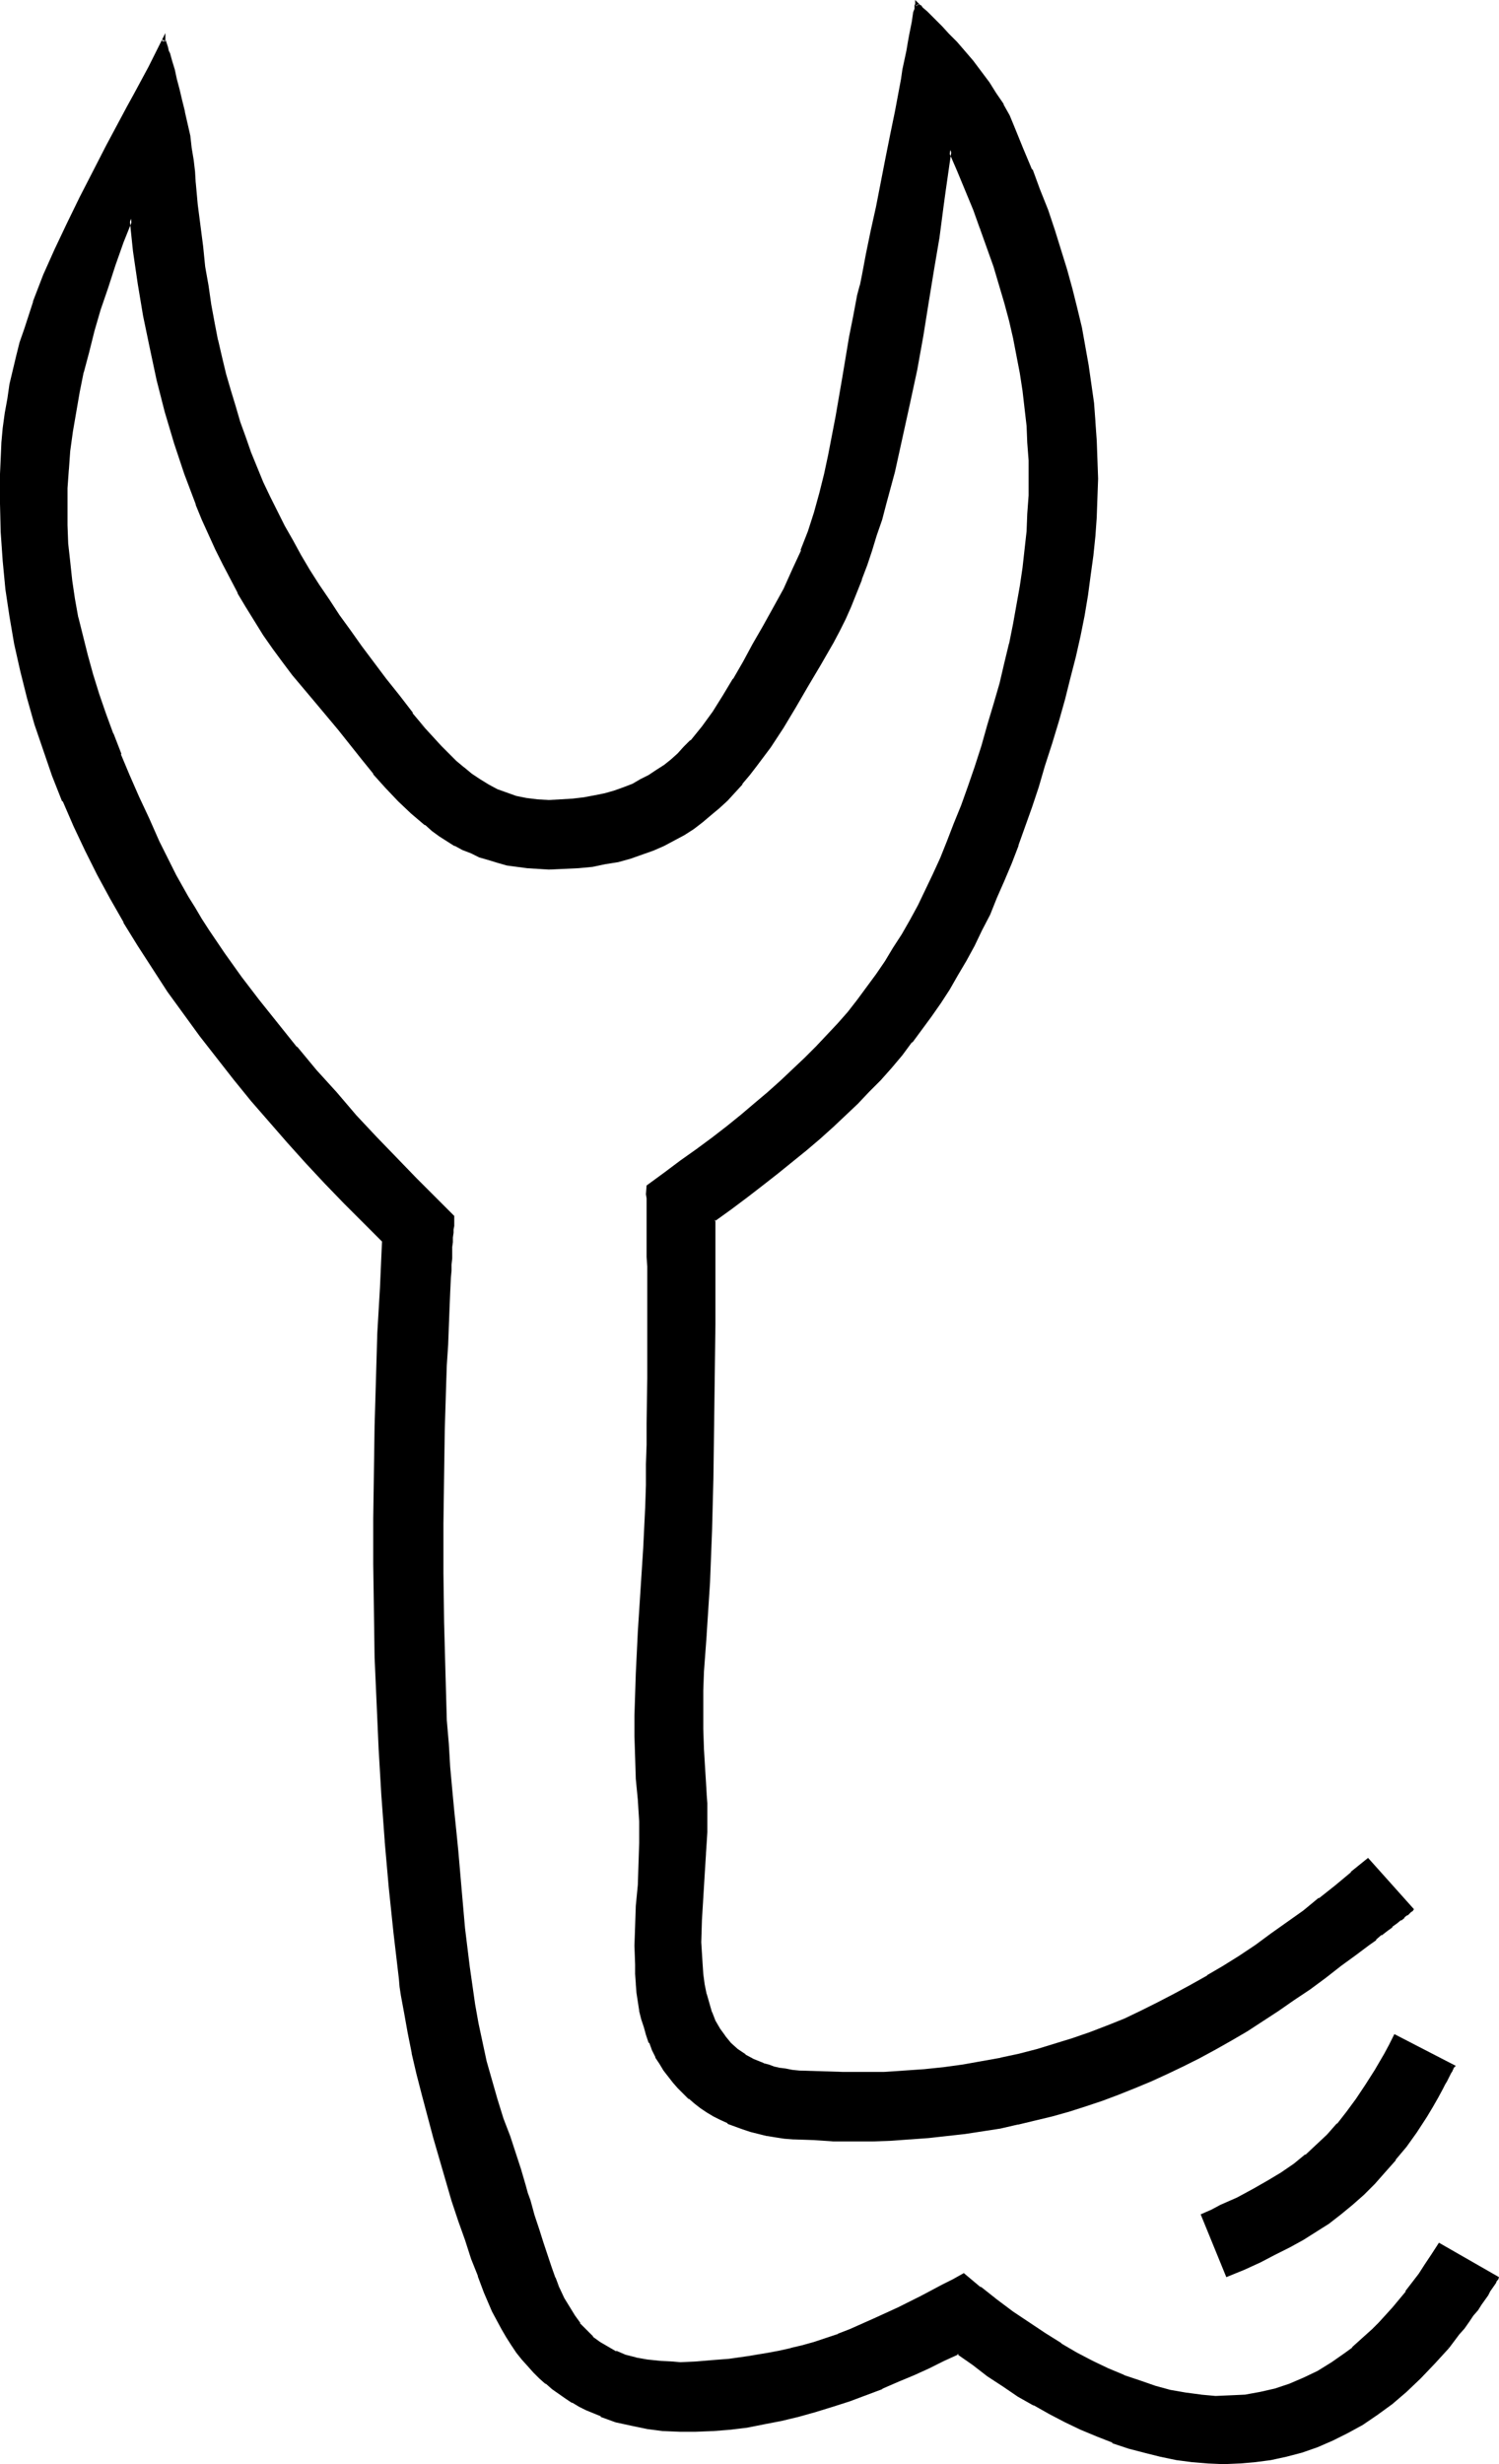 <?xml version="1.0" encoding="UTF-8" standalone="no"?>
<svg
   version="1.0"
   width="94.94mm"
   height="156.053mm"
   id="svg7"
   sodipodi:docname="Easter Island 129.wmf"
   xmlns:inkscape="http://www.inkscape.org/namespaces/inkscape"
   xmlns:sodipodi="http://sodipodi.sourceforge.net/DTD/sodipodi-0.dtd"
   xmlns="http://www.w3.org/2000/svg"
   xmlns:svg="http://www.w3.org/2000/svg">
  <sodipodi:namedview
     id="namedview7"
     pagecolor="#ffffff"
     bordercolor="#000000"
     borderopacity="0.25"
     inkscape:showpageshadow="2"
     inkscape:pageopacity="0.0"
     inkscape:pagecheckerboard="0"
     inkscape:deskcolor="#d1d1d1"
     inkscape:document-units="mm" />
  <defs
     id="defs1">
    <pattern
       id="WMFhbasepattern"
       patternUnits="userSpaceOnUse"
       width="6"
       height="6"
       x="0"
       y="0" />
  </defs>
  <path
     style="fill:#000000;fill-opacity:1;fill-rule:evenodd;stroke:none"
     d="m 341.217,506.427 -2.423,3.717 -2.585,3.393 -2.423,3.232 -2.423,2.909 -2.585,2.747 -2.585,2.585 -2.747,2.424 -2.747,2.262 -2.747,2.101 -3.07,2.101 -3.07,1.939 -3.231,1.778 -3.554,1.778 -3.393,1.778 -3.877,1.778 -3.877,1.616 -5.978,-14.382 2.262,-0.97 2.1,-0.97 4.039,-1.939 3.877,-1.939 3.393,-2.101 3.231,-1.939 3.07,-2.101 2.908,-2.262 2.585,-2.262 2.585,-2.424 2.423,-2.747 2.262,-2.909 2.262,-3.07 2.262,-3.393 2.262,-3.555 2.262,-3.878 1.131,-2.101 1.131,-2.262 13.894,7.272 h -0.162 v 0.162 l -0.162,0.323 -0.162,0.485 -0.323,0.485 -0.323,0.485 -0.323,0.808 -0.323,0.646 -0.485,0.808 -0.646,0.97 -0.969,2.101 -1.292,2.101 z m 5.332,55.264 -3.393,3.878 -3.231,3.393 -3.554,3.232 -3.393,2.909 -3.393,2.585 -3.554,2.262 -3.554,2.101 -3.554,1.778 -3.716,1.454 -3.716,1.293 -3.554,1.131 -3.716,0.646 -3.716,0.646 -3.877,0.323 h -3.716 -3.716 l -3.877,-0.323 -3.716,-0.646 -3.877,-0.646 -3.716,-0.97 -3.716,-1.131 -3.877,-1.293 -3.716,-1.454 -3.877,-1.616 -3.716,-1.778 -3.716,-1.939 -3.716,-2.101 -3.716,-2.101 -3.716,-2.424 -3.716,-2.585 -3.554,-2.585 -3.554,-2.585 -3.554,1.616 -3.554,1.778 -3.716,1.616 -3.716,1.616 -3.716,1.616 -4.039,1.454 -3.877,1.454 -4.039,1.454 -4.039,1.131 -4.039,1.131 -4.201,0.97 -4.039,0.97 -4.201,0.646 -4.039,0.646 -4.039,0.323 -4.039,0.162 h -3.877 l -3.877,-0.323 -3.877,-0.485 -3.716,-0.646 -3.716,-0.97 -3.554,-1.293 -3.554,-1.454 -1.616,-0.808 -1.616,-0.97 -1.616,-0.97 -1.616,-1.131 -1.454,-1.131 -1.616,-1.293 -1.454,-1.293 -1.454,-1.454 -1.292,-1.454 -1.454,-1.616 -1.292,-1.616 -1.131,-1.778 -1.292,-1.778 -1.131,-1.939 -1.131,-2.101 -0.969,-2.101 -1.131,-2.262 -0.969,-2.262 -1.454,-3.878 -1.454,-4.201 -1.616,-4.363 -1.616,-4.686 -1.454,-4.848 -1.616,-5.009 -2.908,-10.019 -2.747,-10.342 -1.131,-5.009 -1.131,-4.848 -0.969,-4.848 -0.969,-4.525 -0.646,-4.363 -0.323,-2.101 -0.323,-2.101 -1.292,-10.827 -1.131,-10.988 -0.969,-10.988 -0.646,-10.988 -0.808,-10.988 -0.485,-10.988 -0.323,-10.988 -0.162,-11.15 -0.162,-11.15 v -10.988 -11.15 l 0.323,-10.988 0.162,-10.988 0.485,-11.15 0.485,-10.988 0.646,-10.988 -9.371,-9.372 -4.524,-4.848 -4.524,-4.848 -4.362,-4.848 -4.524,-5.009 -4.201,-5.009 -4.201,-5.009 -4.039,-5.171 -4.039,-5.332 -3.877,-5.171 -3.877,-5.494 -3.554,-5.332 -3.554,-5.494 -3.393,-5.656 -3.231,-5.656 -3.07,-5.656 -2.908,-5.817 -2.747,-5.979 -2.585,-5.817 -2.423,-6.14 -2.262,-6.14 -1.939,-6.14 -1.939,-6.302 -1.616,-6.302 -1.292,-6.464 -1.131,-6.625 -0.969,-6.625 -0.646,-6.625 -0.485,-6.948 -0.323,-6.787 0.162,-7.11 v -3.555 l 0.323,-3.717 0.323,-3.717 0.323,-3.393 0.646,-3.555 0.646,-3.393 0.646,-3.393 0.808,-3.393 0.969,-3.232 0.969,-3.393 2.1,-6.302 2.423,-6.464 2.747,-6.14 2.908,-6.14 3.07,-6.14 3.07,-6.14 3.231,-6.302 3.393,-6.14 1.777,-3.232 1.616,-3.07 3.393,-6.464 3.393,-6.625 v 0.162 l 0.162,0.323 0.162,0.485 0.162,0.485 0.162,0.485 0.162,0.646 0.162,0.808 0.646,1.778 0.485,1.939 0.646,2.424 0.646,2.424 0.646,2.585 0.646,2.747 1.131,5.817 0.485,2.747 0.323,2.909 0.485,2.747 0.162,2.747 0.485,5.171 0.485,5.171 0.646,4.848 0.646,4.848 0.646,4.686 0.808,4.363 0.808,4.363 0.808,4.201 0.969,4.201 0.969,3.878 0.969,4.04 1.131,3.717 1.292,3.717 1.131,3.717 1.454,3.717 1.454,3.555 1.454,3.555 1.616,3.393 1.777,3.555 1.777,3.555 1.939,3.393 1.939,3.555 2.1,3.555 2.262,3.555 2.423,3.555 2.423,3.717 2.585,3.717 2.747,3.717 2.908,3.878 2.908,3.878 3.07,4.04 3.393,4.201 3.393,4.04 3.393,3.878 1.777,1.939 1.777,1.778 1.939,1.616 1.939,1.454 1.939,1.454 2.1,1.131 2.1,1.131 2.262,0.97 2.262,0.646 2.585,0.485 2.585,0.485 h 2.747 2.908 l 2.908,-0.162 2.747,-0.323 2.423,-0.485 2.423,-0.646 2.423,-0.646 2.262,-0.808 2.1,-0.808 1.939,-0.97 2.1,-1.131 1.777,-1.131 1.777,-1.293 1.616,-1.454 1.616,-1.293 1.616,-1.616 1.454,-1.616 2.908,-3.393 2.585,-3.555 2.585,-3.717 2.423,-4.04 2.262,-4.201 2.423,-4.201 2.262,-4.201 2.423,-4.363 2.585,-4.686 2.262,-4.686 1.939,-4.525 1.616,-4.525 1.454,-4.686 1.292,-4.525 1.292,-4.525 0.969,-4.525 1.777,-9.372 1.454,-9.372 0.808,-4.686 0.969,-5.009 0.808,-4.848 1.131,-5.009 0.485,-2.424 0.485,-2.424 0.646,-2.585 0.485,-2.585 1.131,-5.494 1.131,-5.656 2.262,-11.635 1.131,-5.656 1.131,-5.656 0.485,-2.585 0.485,-2.585 0.485,-2.424 0.485,-2.424 0.485,-2.262 0.323,-2.101 0.323,-1.939 0.485,-1.939 0.323,-1.616 0.162,-1.454 0.323,-1.293 0.162,-0.97 0.162,-0.97 0.162,-0.646 0.162,-0.323 V 0.97 l 0.162,0.162 0.162,0.162 0.323,0.323 0.485,0.323 0.485,0.485 0.485,0.646 0.646,0.485 1.292,1.293 1.616,1.616 1.777,1.939 1.777,1.939 1.939,2.262 1.939,2.262 1.939,2.424 1.777,2.585 1.777,2.585 1.777,2.747 1.292,2.747 1.292,2.585 2.1,5.171 2.1,5.009 1.939,4.848 1.777,4.848 1.616,4.848 1.616,4.686 1.454,4.686 1.292,4.686 1.131,4.525 0.969,4.525 0.969,4.525 0.808,4.525 0.646,4.525 0.485,4.525 0.485,4.525 0.323,4.525 0.162,4.525 v 4.525 l -0.162,4.525 -0.162,4.525 -0.323,4.686 -0.485,4.686 -0.485,4.686 -0.808,4.686 -0.808,4.848 -0.969,5.009 -1.131,4.848 -1.131,5.171 -1.454,5.171 -1.454,5.171 -1.454,5.332 -1.777,5.333 -1.616,5.009 -1.616,4.848 -1.454,4.686 -1.616,4.363 -1.777,4.363 -1.616,4.201 -1.777,4.04 -1.777,3.878 -1.777,3.878 -1.777,3.717 -1.939,3.555 -2.1,3.393 -1.939,3.393 -2.1,3.393 -2.262,3.232 -2.262,3.07 -2.262,3.07 -2.423,3.07 -2.585,2.909 -2.585,2.909 -2.585,2.909 -2.908,2.747 -2.908,2.747 -2.908,2.909 -3.07,2.747 -3.393,2.747 -3.231,2.747 -3.554,2.747 -3.554,2.747 -3.716,2.909 -3.877,2.909 -4.039,2.747 v 12.604 12.443 l -0.162,24.723 -0.323,12.281 -0.323,12.443 -0.485,12.443 -0.646,12.443 -0.485,4.525 -0.162,4.363 -0.162,4.525 -0.162,4.525 0.162,4.686 0.162,4.848 0.162,5.333 0.162,2.585 0.323,2.909 0.162,2.101 v 2.262 2.262 2.424 l -0.162,2.585 -0.162,2.424 -0.485,5.333 -0.323,5.333 -0.323,5.332 v 5.333 2.585 l 0.162,2.585 0.323,2.424 0.162,2.424 0.485,2.424 0.646,2.262 0.808,2.101 0.808,2.101 1.131,1.939 1.131,1.778 1.454,1.778 1.616,1.454 1.939,1.293 2.1,1.131 2.262,0.97 1.292,0.485 1.454,0.323 1.292,0.323 1.454,0.323 1.454,0.162 1.616,0.162 5.332,0.323 5.17,0.162 h 5.008 5.008 l 4.847,-0.323 4.847,-0.323 4.685,-0.646 4.524,-0.485 4.685,-0.808 4.362,-0.97 4.524,-0.97 4.362,-1.131 4.201,-1.131 4.201,-1.454 4.201,-1.454 4.201,-1.616 4.039,-1.616 4.039,-1.939 4.039,-1.939 3.877,-1.939 3.877,-2.262 4.039,-2.262 3.877,-2.262 3.877,-2.424 3.716,-2.585 3.877,-2.747 3.716,-2.747 3.877,-2.747 3.877,-3.07 3.716,-3.07 3.877,-3.07 3.877,-3.232 10.501,11.796 -0.162,0.162 -0.162,0.162 -0.485,0.323 -0.485,0.485 -0.646,0.646 -0.969,0.485 -0.969,0.808 -0.969,0.808 -1.292,0.97 -1.292,1.131 -1.454,0.97 -1.454,1.293 -3.231,2.424 -3.554,2.585 -3.716,2.909 -3.877,2.747 -3.716,2.585 -3.716,2.585 -3.877,2.424 -3.716,2.262 -3.716,2.262 -3.716,2.262 -3.877,2.101 -3.877,1.778 -3.716,1.939 -3.877,1.778 -3.877,1.616 -3.877,1.454 -4.039,1.454 -3.877,1.454 -4.039,1.131 -4.039,1.131 -4.039,1.131 -4.039,0.97 -4.201,0.808 -4.201,0.808 -4.362,0.646 -4.201,0.485 -4.362,0.485 -4.524,0.323 -4.362,0.162 -4.524,0.162 h -4.685 -4.685 l -4.685,-0.162 -4.847,-0.162 -2.262,-0.323 -2.1,-0.323 -1.939,-0.323 -1.939,-0.485 -1.939,-0.485 -1.939,-0.646 -1.777,-0.485 -1.777,-0.808 -1.616,-0.808 -1.777,-0.808 -1.454,-0.97 -1.454,-0.97 -1.454,-1.131 -1.454,-1.131 -1.292,-1.131 -1.292,-1.293 -1.131,-1.454 -1.131,-1.293 -1.131,-1.454 -0.969,-1.616 -0.808,-1.616 -0.808,-1.616 -0.808,-1.778 -0.646,-1.778 -0.646,-1.939 -0.485,-1.939 -0.485,-1.939 -0.485,-2.101 -0.162,-2.101 -0.162,-2.262 -0.162,-2.262 v -2.262 l -0.162,-4.525 0.162,-4.686 0.162,-4.848 0.323,-5.009 0.323,-5.009 0.162,-5.009 v -5.171 l -0.485,-5.171 -0.323,-5.009 -0.323,-5.171 -0.162,-5.009 v -5.009 l 0.323,-10.019 0.485,-10.019 1.292,-20.037 0.646,-10.019 v -5.009 l 0.162,-5.009 v -2.262 -2.424 l 0.162,-5.171 v -5.333 -5.494 -16.482 -5.171 -5.009 -2.262 -4.363 l -0.162,-1.939 v -3.717 -1.454 -2.585 -0.97 -1.939 l 4.039,-2.909 4.039,-2.747 3.716,-2.909 3.716,-2.747 3.554,-2.747 3.393,-2.747 3.393,-2.747 3.07,-2.585 3.07,-2.747 2.908,-2.747 2.908,-2.747 2.747,-2.747 2.585,-2.747 2.585,-2.747 2.423,-2.909 2.262,-2.909 2.262,-3.07 2.262,-2.909 2.1,-3.232 2.1,-3.232 1.939,-3.232 1.939,-3.393 1.939,-3.555 1.777,-3.717 1.777,-3.717 1.777,-3.878 1.616,-4.04 1.777,-4.201 1.616,-4.525 1.616,-4.525 1.616,-4.686 1.616,-4.848 1.616,-5.171 1.454,-5.009 1.292,-4.848 1.131,-4.848 1.131,-4.686 0.969,-4.686 0.969,-4.525 0.808,-4.525 0.485,-4.525 0.646,-4.363 0.323,-4.363 0.323,-4.201 0.162,-4.363 v -4.201 -4.201 l -0.162,-4.201 -0.323,-4.04 -0.323,-4.201 -0.646,-4.201 -0.485,-4.201 -0.808,-4.201 -0.808,-4.201 -1.131,-4.363 -1.131,-4.201 -1.292,-4.363 -1.292,-4.363 -1.454,-4.525 -1.616,-4.525 -1.777,-4.525 -1.777,-4.686 -2.1,-4.686 -1.939,-4.848 -0.485,3.232 -0.485,3.232 -0.485,3.555 -0.485,3.555 -0.485,3.555 -0.646,3.717 -1.131,7.756 -1.292,7.918 -1.454,8.08 -1.454,8.08 -1.616,8.241 -1.777,8.08 -1.939,7.918 -1.939,7.756 -1.131,3.717 -1.131,3.717 -1.131,3.717 -1.131,3.393 -1.292,3.555 -1.292,3.232 -1.292,3.232 -1.454,2.909 -1.454,2.909 -1.454,2.747 -2.908,5.332 -3.07,5.009 -2.908,5.171 -3.07,4.848 -3.07,4.686 -3.231,4.525 -1.616,2.101 -1.616,2.101 -1.939,1.939 -1.777,1.939 -1.777,1.778 -2.1,1.778 -1.939,1.616 -2.262,1.616 -2.1,1.454 -2.423,1.293 -2.423,1.293 -2.585,1.131 -2.585,0.97 -2.747,0.808 -2.908,0.808 -3.07,0.646 -3.231,0.485 -3.231,0.323 -3.554,0.323 h -3.554 -2.585 l -2.585,-0.162 -2.423,-0.323 -2.262,-0.485 -2.262,-0.485 -2.262,-0.646 -2.1,-0.646 -1.939,-0.97 -2.1,-0.97 -1.777,-0.97 -1.939,-0.97 -1.777,-1.293 -1.777,-1.131 -1.616,-1.293 -3.231,-2.909 -3.07,-2.909 -3.07,-3.232 -2.908,-3.232 -2.747,-3.393 -5.816,-7.11 -5.655,-6.948 -2.585,-3.07 -2.585,-3.07 -2.423,-3.232 -2.262,-3.232 -2.262,-3.232 -2.1,-3.232 -2.1,-3.393 -1.939,-3.393 -1.777,-3.393 -1.777,-3.393 -1.777,-3.555 -1.616,-3.555 -1.454,-3.555 -1.616,-3.555 -2.747,-7.272 -2.423,-7.433 -2.1,-7.595 -1.939,-7.595 -1.777,-7.595 -1.454,-7.595 -1.292,-7.756 -1.131,-7.756 -0.969,-7.756 -2.1,5.656 -1.939,5.494 -1.939,5.333 -1.616,5.171 -1.454,5.171 -1.454,5.009 -1.131,4.848 -1.131,4.848 -0.808,4.686 -0.808,4.686 -0.485,4.525 -0.485,4.525 -0.162,4.525 -0.162,4.363 0.162,4.525 0.162,4.363 0.323,4.525 0.485,4.363 0.808,4.525 0.808,4.363 0.969,4.525 1.131,4.525 1.292,4.525 1.454,4.686 1.616,4.848 1.777,4.686 1.939,5.009 2.1,5.009 2.262,5.171 2.423,5.171 2.423,5.494 2.747,5.494 1.292,2.585 1.454,2.585 1.454,2.585 1.616,2.747 1.616,2.585 1.777,2.747 3.716,5.656 4.039,5.494 4.201,5.656 4.524,5.494 4.524,5.656 4.685,5.656 4.847,5.332 4.685,5.494 5.008,5.171 4.685,5.009 4.685,4.848 4.685,4.525 2.1,2.262 2.262,2.101 v 0.323 l -0.162,0.323 v 0.323 0.646 0.646 0.808 l -0.162,0.808 v 1.131 0.97 l -0.162,1.293 v 1.293 l -0.162,1.293 -0.162,1.616 v 1.454 1.778 l -0.323,3.555 -0.162,3.878 -0.162,4.201 -0.162,4.363 -0.162,4.848 -0.162,4.848 -0.162,5.171 -0.162,5.333 -0.162,5.494 -0.162,5.494 v 5.817 5.817 l -0.162,11.796 0.162,11.796 0.323,11.958 0.485,11.473 0.323,5.656 0.485,5.494 0.485,5.333 0.485,5.171 0.485,4.848 0.323,4.686 0.808,9.372 0.969,9.211 0.969,9.211 0.646,4.525 0.808,4.686 0.808,4.363 0.808,4.686 1.131,4.525 1.131,4.525 1.292,4.525 1.616,4.525 1.454,4.201 1.292,4.201 1.292,3.878 1.131,3.878 0.646,1.778 0.485,1.778 1.131,3.393 0.969,3.393 0.969,3.232 0.969,2.909 1.131,2.909 0.969,2.747 0.969,2.424 1.131,2.424 1.292,2.101 1.131,2.101 1.454,1.939 1.454,1.616 1.616,1.616 1.777,1.293 1.939,1.131 1.939,1.131 2.423,0.808 2.423,0.808 2.747,0.485 2.908,0.323 3.231,0.162 h 1.777 1.777 1.777 l 1.939,-0.162 1.939,-0.162 2.1,-0.162 2.1,-0.323 2.262,-0.162 2.423,-0.485 4.847,-0.808 2.585,-0.323 2.747,-0.646 2.747,-0.646 2.908,-0.97 2.908,-0.808 2.908,-1.131 2.747,-1.131 5.816,-2.424 5.655,-2.747 5.493,-2.747 2.747,-1.293 2.585,-1.454 1.131,-0.646 1.292,-0.646 2.423,-1.293 3.877,3.232 3.877,2.909 3.877,2.909 3.877,2.747 3.877,2.424 3.716,2.424 3.877,2.262 3.716,1.939 3.716,1.778 3.877,1.616 3.716,1.454 3.716,1.131 3.716,0.97 3.554,0.646 3.716,0.646 3.554,0.162 h 3.716 l 3.554,-0.323 3.554,-0.485 3.393,-0.97 3.554,-0.97 3.393,-1.454 3.393,-1.778 3.393,-2.101 3.393,-2.262 1.616,-1.293 1.616,-1.454 1.616,-1.454 1.616,-1.454 1.616,-1.616 1.616,-1.778 1.616,-1.778 1.616,-1.939 1.616,-1.939 1.454,-2.101 1.616,-2.262 1.454,-2.262 1.616,-2.262 1.454,-2.424 13.894,7.756 -0.162,0.162 -0.162,0.162 -0.162,0.485 -0.323,0.646 -0.485,0.646 -0.646,0.808 -0.646,1.131 -0.646,0.97 -0.808,1.293 -0.969,1.293 -0.969,1.293 -0.969,1.454 -1.131,1.454 -1.131,1.616 z"
     id="path1" />
  <path
     style="fill:#000000;fill-opacity:1;fill-rule:evenodd;stroke:none"
     d="m 340.894,506.265 -2.423,3.717 -2.585,3.393 -2.423,3.232 v -0.162 l -2.423,3.07 -2.585,2.747 -2.585,2.424 -2.747,2.424 h 0.162 l -2.747,2.262 v 0 l -2.908,2.101 -3.07,2.101 -3.07,1.939 v 0 l -3.231,1.778 -3.393,1.778 -3.554,1.778 -3.716,1.616 -3.877,1.778 0.485,0.162 -5.978,-14.382 -0.162,0.485 2.262,-0.97 2.1,-0.97 4.039,-1.939 3.877,-1.939 3.554,-1.939 v 0 l 3.231,-2.101 3.07,-2.101 2.747,-2.101 v -0.162 l 2.747,-2.262 2.585,-2.585 2.262,-2.585 v 0 l 2.423,-2.909 v 0 l 2.262,-3.232 2.262,-3.232 2.262,-3.717 v 0 l 2.262,-3.878 1.131,-2.101 1.131,-2.262 -0.485,0.162 13.894,7.272 -0.162,-0.646 -0.162,0.162 -0.162,0.323 0.162,-0.162 -0.162,0.323 v 0 l -0.162,0.485 -0.323,0.485 -0.646,1.293 -0.485,0.646 -0.323,0.808 -0.646,0.97 -1.131,2.101 v -0.162 l -1.131,2.262 -1.454,2.424 0.646,0.485 1.454,-2.424 1.292,-2.262 v 0 l 1.131,-2.101 0.485,-0.97 0.485,-0.808 0.323,-0.646 0.646,-1.293 0.323,-0.485 0.162,-0.485 v 0.162 l 0.162,-0.485 0.162,-0.162 -0.162,0.162 0.485,-0.485 -14.702,-7.595 -1.292,2.585 -1.131,2.101 -2.262,3.878 v 0 l -2.262,3.555 -2.262,3.393 -2.262,3.07 v 0 l -2.262,2.909 v -0.162 l -2.423,2.747 -2.585,2.424 -2.585,2.424 v -0.162 l -2.747,2.262 -3.07,2.101 -3.231,1.939 v 0 l -3.393,1.939 -3.877,2.101 -4.039,1.778 -2.1,1.131 -2.585,1.131 6.139,15.028 4.362,-1.778 3.877,-1.778 3.393,-1.778 3.554,-1.778 3.231,-1.778 v 0 l 3.07,-1.939 3.07,-1.939 2.908,-2.262 v 0 l 2.747,-2.262 v 0 l 2.747,-2.424 2.585,-2.585 2.423,-2.747 2.585,-2.909 v -0.162 l 2.585,-3.07 2.423,-3.393 2.423,-3.717 z"
     id="path2" />
  <path
     style="fill:#000000;fill-opacity:1;fill-rule:evenodd;stroke:none"
     d="m 346.226,561.529 v -0.162 l -3.231,3.878 -3.393,3.555 -3.393,3.07 -3.393,2.909 v 0 l -3.554,2.585 -3.393,2.262 v 0 l -3.554,2.101 -3.554,1.778 -3.716,1.454 v 0 l -3.554,1.293 -3.716,0.97 v 0 l -3.716,0.808 -3.716,0.485 -3.716,0.323 v 0 l -3.716,0.162 -3.716,-0.162 v 0 l -3.716,-0.323 -3.877,-0.485 -3.716,-0.808 v 0 l -3.877,-0.97 -3.716,-0.97 -3.716,-1.293 v 0 l -3.716,-1.454 -3.877,-1.616 -3.716,-1.778 -3.716,-1.939 -3.716,-2.101 v 0 l -3.716,-2.262 -3.716,-2.262 -3.554,-2.585 -3.716,-2.585 -3.716,-2.747 -3.716,1.778 -3.554,1.616 -3.716,1.778 -3.716,1.616 -3.716,1.616 v 0 l -3.877,1.454 -4.039,1.454 -4.039,1.293 -4.039,1.293 -4.039,1.131 -4.039,0.97 v 0 l -4.039,0.808 -4.201,0.808 -4.039,0.485 -4.039,0.323 v 0 l -4.039,0.162 h -3.877 l -3.877,-0.162 v 0 l -3.877,-0.485 -3.716,-0.808 v 0 l -3.716,-0.808 -3.393,-1.293 v 0 l -3.393,-1.454 -1.777,-0.808 -1.616,-0.97 v 0 l -1.616,-0.97 -1.616,-1.131 -1.454,-1.131 -1.616,-1.293 h 0.162 l -1.454,-1.293 -1.454,-1.454 -1.454,-1.454 v 0.162 l -1.292,-1.616 v 0 l -1.131,-1.616 -1.292,-1.778 -1.292,-1.939 -1.131,-1.939 v 0.162 l -1.131,-2.101 -0.969,-2.101 -1.131,-2.262 -0.808,-2.262 v 0 l -1.454,-3.878 v 0 l -1.616,-4.201 -1.454,-4.363 -1.616,-4.686 -1.616,-4.686 -1.454,-5.009 -2.908,-10.18 -2.747,-10.18 -1.292,-5.009 -1.131,-5.009 v 0 l -0.969,-4.686 -0.808,-4.686 -0.808,-4.363 -0.323,-2.101 -0.162,-1.939 -1.292,-10.988 -1.131,-10.827 -0.969,-10.988 v 0 l -0.808,-10.988 -0.646,-10.988 -0.485,-10.988 -0.485,-10.988 -0.162,-11.15 -0.162,-11.15 v -10.988 l 0.162,-11.15 0.162,-10.988 0.323,-10.988 0.323,-11.15 0.646,-10.988 0.485,-11.15 -9.371,-9.534 -4.524,-4.686 -4.524,-5.009 -4.524,-4.848 -4.362,-4.848 -4.201,-5.171 v 0.162 l -4.201,-5.171 -4.039,-5.171 v 0 l -4.039,-5.171 -3.877,-5.333 -3.716,-5.333 -3.716,-5.494 -3.554,-5.494 -3.393,-5.494 v 0 l -3.231,-5.656 -3.07,-5.656 -2.908,-5.817 -2.747,-5.979 -2.585,-5.979 v 0 l -2.423,-5.979 v 0.162 l -2.1,-6.14 -2.1,-6.302 -1.777,-6.302 -1.616,-6.302 v 0 l -1.454,-6.464 -1.131,-6.464 -0.969,-6.625 -0.646,-6.787 v 0.162 L 0.969,127.334 0.808,120.547 v -7.11 l 0.162,-3.555 0.162,-3.717 v 0 l 0.323,-3.555 0.485,-3.555 0.646,-3.555 0.485,-3.393 0.808,-3.393 v 0.162 l 0.808,-3.393 0.969,-3.393 0.969,-3.232 2.1,-6.464 v 0.162 l 2.423,-6.302 v 0 l 2.585,-6.302 2.908,-6.14 3.07,-6.14 3.231,-6.14 3.231,-6.302 5.008,-9.372 1.616,-3.07 3.393,-6.464 3.393,-6.625 -0.808,-0.162 v 0.162 l 0.162,0.162 v 0 L 39.098,10.18 H 38.936 l 0.162,0.323 0.162,0.485 0.162,0.646 0.162,0.646 0.323,0.808 0.485,1.778 0.646,1.939 0.485,2.262 0.646,2.424 0.646,2.747 0.646,2.747 v -0.162 l 1.292,5.817 0.323,2.909 0.485,2.747 0.323,2.909 v -0.162 l 0.162,2.747 v 0 l 0.485,5.333 0.646,5.009 0.646,5.009 0.485,4.686 0.808,4.686 0.646,4.363 0.808,4.363 0.808,4.201 v 0.162 l 0.969,4.04 0.969,4.04 1.131,3.878 0.969,3.878 1.292,3.717 1.292,3.717 1.292,3.555 v 0.162 l 1.454,3.555 1.616,3.555 1.616,3.555 1.777,3.393 1.777,3.555 1.777,3.393 2.1,3.555 v 0.162 l 2.1,3.393 2.262,3.717 2.262,3.555 2.585,3.555 2.585,3.717 2.747,3.878 2.747,3.878 3.07,3.878 3.07,4.04 3.231,4.04 h 0.162 l 3.877,3.717 v 0 l -3.393,-4.04 h 0.162 l -3.231,-4.201 -3.231,-4.04 -2.908,-3.878 -2.908,-3.878 -2.747,-3.878 -2.585,-3.555 -2.423,-3.717 -2.423,-3.555 -2.262,-3.555 -2.1,-3.555 v 0 l -1.939,-3.555 -1.939,-3.393 -1.777,-3.555 -1.777,-3.555 -1.616,-3.393 -1.454,-3.555 -1.454,-3.555 v 0 l -1.292,-3.717 -1.292,-3.555 -1.131,-3.878 -1.131,-3.717 -1.131,-3.878 -0.969,-4.04 -0.969,-4.201 v 0.162 L 51.376,77.241 50.569,72.878 49.922,68.353 49.115,63.828 48.63,58.981 47.984,53.971 47.337,48.962 46.853,43.63 v 0.162 l -0.162,-2.747 v 0 l -0.323,-2.747 -0.485,-2.909 -0.323,-2.909 -1.292,-5.656 V 26.663 L 43.622,24.077 42.975,21.33 42.329,18.906 41.844,16.644 41.198,14.543 40.713,12.766 40.39,12.119 40.229,11.311 40.067,10.827 39.906,10.342 39.744,9.857 v 0 L 39.583,9.534 39.744,9.695 39.583,9.534 v 0 -1.616 l -4.039,8.08 -3.393,6.302 -1.777,3.232 -5.008,9.372 -3.231,6.302 -3.07,5.979 -3.07,6.302 -2.908,6.14 -2.747,6.14 v 0 l -2.423,6.302 v 0.162 l -2.1,6.464 -1.131,3.232 -0.808,3.232 -0.808,3.393 v 0 L 2.262,91.945 1.777,95.339 1.131,98.894 0.646,102.449 0.323,106.004 v 0.162 L 0.162,109.882 0,113.437 v 7.11 l 0.162,6.787 0.485,6.948 v 0 l 0.646,6.787 0.969,6.464 1.131,6.625 1.454,6.464 v 0 l 1.616,6.464 1.777,6.302 2.1,6.14 2.1,6.14 v 0 l 2.423,6.14 H 15.025 l 2.585,5.979 2.747,5.817 2.908,5.817 3.07,5.656 3.231,5.656 v 0.162 l 3.393,5.494 3.554,5.494 3.554,5.494 3.877,5.332 3.877,5.333 4.039,5.171 v 0 l 4.039,5.171 4.201,5.171 v 0 l 4.362,5.009 4.362,5.009 4.362,4.848 4.524,4.848 4.524,4.686 9.371,9.372 -0.162,-0.162 -0.485,10.988 -0.646,10.988 -0.323,11.15 -0.323,10.988 -0.162,10.988 -0.162,11.15 v 10.988 l 0.162,11.15 0.162,11.15 0.485,10.988 0.485,10.988 0.646,10.988 0.808,10.988 v 0.162 l 0.969,10.988 1.131,10.827 1.292,10.988 0.162,1.939 0.323,2.101 0.808,4.363 0.808,4.525 0.969,4.848 v 0.162 l 1.131,4.848 1.292,5.009 2.747,10.342 2.908,10.019 1.454,5.009 1.616,4.848 1.616,4.525 1.454,4.525 1.616,4.04 v 0.162 l 1.454,3.878 v 0 l 0.969,2.262 0.969,2.262 1.131,2.101 1.131,2.101 v 0 l 1.131,1.939 1.131,1.778 1.292,1.939 1.292,1.616 v 0 l 1.454,1.616 v 0 l 1.292,1.454 1.454,1.454 1.454,1.293 h 0.162 l 1.454,1.293 1.616,1.131 1.616,1.131 1.454,0.97 h 0.162 l 1.616,0.97 1.616,0.808 3.554,1.454 v 0.162 l 3.554,1.293 3.716,0.808 v 0 l 3.877,0.808 3.716,0.485 h 0.162 l 3.877,0.162 h 3.877 l 4.039,-0.162 h 0.162 l 4.039,-0.323 4.039,-0.485 4.039,-0.808 4.201,-0.808 v 0 l 4.039,-0.97 4.039,-1.131 4.201,-1.293 4.039,-1.293 3.877,-1.454 3.877,-1.454 0.162,-0.162 3.716,-1.616 3.877,-1.616 3.554,-1.616 3.554,-1.778 3.554,-1.616 h -0.485 l 3.716,2.585 3.554,2.747 3.716,2.424 3.554,2.424 3.716,2.101 h 0.162 l 3.716,2.101 3.716,1.939 3.716,1.778 3.877,1.616 3.716,1.454 v 0.162 l 3.877,1.293 3.716,0.97 3.877,0.97 v 0 l 3.877,0.808 3.716,0.485 3.877,0.323 v 0 l 3.716,0.162 3.716,-0.162 h 0.162 l 3.716,-0.323 3.716,-0.485 3.716,-0.808 v 0 l 3.716,-0.97 3.716,-1.293 v 0 l 3.716,-1.616 3.554,-1.778 3.554,-1.939 v 0 l 3.554,-2.424 3.554,-2.585 v 0 l 3.393,-2.909 3.393,-3.232 3.393,-3.555 3.393,-3.717 v 0 z"
     id="path3" />
  <path
     style="fill:#000000;fill-opacity:1;fill-rule:evenodd;stroke:none"
     d="m 98.229,170.963 3.393,4.201 v 0 l 3.393,3.878 1.777,1.939 1.939,1.616 1.777,1.616 v 0.162 l 1.939,1.454 1.939,1.454 2.1,1.293 h 0.162 l 2.1,0.97 2.262,0.97 v 0 l 2.262,0.808 h 0.162 l 2.423,0.485 2.585,0.323 h 0.162 l 2.747,0.162 2.908,-0.162 v 0 l 2.908,-0.162 2.747,-0.323 2.585,-0.485 v 0 l 2.423,-0.485 2.423,-0.646 2.1,-0.808 h 0.162 l 2.1,-0.97 1.939,-0.97 2.1,-1.131 v 0 l 1.777,-1.131 1.939,-1.293 v -0.162 l 1.616,-1.293 v 0 l 1.616,-1.454 1.616,-1.454 1.454,-1.616 v 0 l 2.747,-3.393 h 0.162 l 2.585,-3.555 2.585,-3.878 2.423,-4.04 v 0 l 2.262,-4.04 2.423,-4.363 2.262,-4.201 2.423,-4.363 2.585,-4.686 2.262,-4.686 1.939,-4.525 v 0 l 1.777,-4.686 1.454,-4.525 1.292,-4.525 1.131,-4.525 0.969,-4.686 v 0 l 1.777,-9.211 1.616,-9.534 0.808,-4.686 0.808,-4.848 0.969,-5.009 0.969,-5.009 v 0.162 l 0.646,-2.424 v 0 l 0.485,-2.585 0.485,-2.424 0.485,-2.747 1.131,-5.494 1.292,-5.656 2.262,-11.635 1.131,-5.656 1.131,-5.494 0.485,-2.747 0.485,-2.585 0.485,-2.424 0.323,-2.424 0.485,-2.262 0.485,-2.101 0.323,-1.939 0.323,-1.778 0.323,-1.616 0.323,-1.616 0.162,-1.293 0.323,-0.97 0.162,-0.808 v -0.646 0 L 219.885,1.131 V 0.97 l -0.646,0.323 0.323,0.323 h 0.162 l 0.323,0.323 h -0.162 l 0.485,0.323 0.969,0.97 0.646,0.646 1.454,1.293 1.454,1.616 1.777,1.939 1.777,1.939 1.939,2.101 v 0 l 1.939,2.262 v 0 l 1.777,2.424 1.939,2.747 1.777,2.585 1.616,2.585 v 0 l 1.454,2.747 1.292,2.585 2.1,5.171 2.1,5.009 v 0 l 1.777,4.848 v 0 l 1.939,4.848 1.616,4.848 1.454,4.686 1.454,4.686 1.292,4.525 1.131,4.686 1.131,4.525 v 0 l 0.808,4.525 0.808,4.525 0.646,4.525 0.646,4.525 0.323,4.363 v 0 l 0.323,4.525 0.162,4.525 0.162,4.525 -0.162,4.525 -0.162,4.525 v 0 l -0.323,4.525 -0.485,4.686 -0.646,4.686 -0.646,4.848 -0.808,4.848 -0.969,4.848 v 0 l -1.131,4.848 -1.292,5.171 -1.292,5.171 -1.454,5.171 -1.616,5.332 -1.777,5.494 -1.454,4.848 -1.616,4.848 -1.616,4.686 -1.616,4.525 v -0.162 l -1.616,4.363 -1.777,4.201 h 0.162 l -1.777,4.04 -1.777,3.878 -1.777,3.878 -1.939,3.717 -1.777,3.555 v -0.162 l -2.1,3.555 -1.939,3.393 -2.1,3.232 -2.262,3.232 -2.262,3.232 -2.423,2.909 h 0.162 l -2.423,3.07 v 0 l -2.585,2.909 -2.585,2.909 -2.585,2.909 -2.908,2.747 -2.908,2.909 -2.908,2.747 -3.07,2.747 -3.231,2.747 v 0 l -3.393,2.747 -3.393,2.909 V 280.199 l -3.554,2.747 -3.716,2.909 -3.877,2.747 -4.201,3.07 v 12.766 12.443 l -0.323,24.723 -0.162,12.281 -0.323,12.443 -0.485,12.443 -0.808,12.443 v 0 l -0.323,4.363 v 0.162 l -0.323,4.363 -0.162,4.525 v 4.525 4.686 l 0.162,4.848 0.323,5.333 0.162,2.585 v 0.162 l 0.162,2.747 v 0 l 0.162,2.101 v 2.262 2.262 2.424 l -0.162,2.585 -0.162,2.424 v 0 l -0.323,5.333 v 0 l -0.323,5.333 -0.323,5.332 -0.162,5.333 v 2.585 l 0.323,2.585 v 0 l 0.162,2.585 0.323,2.424 0.485,2.424 v 0 l 0.646,2.262 0.646,2.101 h 0.162 l 0.808,2.101 1.131,1.939 v 0.162 l 1.131,1.778 h 0.162 l 1.454,1.616 1.616,1.616 v 0 l 1.939,1.293 v 0 l 2.1,1.131 2.262,1.131 h 0.162 l 1.292,0.323 1.292,0.485 v 0 l 1.616,-0.485 -1.454,-0.323 v 0 l -1.292,-0.485 -1.292,-0.323 h 0.162 l -2.423,-0.97 -2.1,-1.131 h 0.162 l -1.939,-1.293 v 0 l -1.616,-1.454 -1.454,-1.778 0.162,0.162 -1.292,-1.778 v 0 l -1.131,-1.939 -0.808,-2.101 v 0.162 l -0.646,-2.262 -0.646,-2.262 v 0.162 l -0.485,-2.424 -0.323,-2.424 -0.162,-2.424 v 0 l -0.162,-2.585 -0.162,-2.585 0.162,-5.333 0.323,-5.332 0.323,-5.333 v 0 l 0.323,-5.171 v -0.162 l 0.162,-2.424 0.162,-2.585 v -2.424 -2.262 -2.262 l -0.162,-2.101 v -0.162 l -0.162,-2.747 v 0 l -0.162,-2.585 -0.323,-5.333 -0.162,-4.848 v -4.686 -4.525 l 0.162,-4.525 0.323,-4.363 v 0 l 0.323,-4.363 v -0.162 l 0.808,-12.443 0.485,-12.443 0.323,-12.443 0.162,-12.281 0.323,-24.723 v -12.443 -12.604 l -0.162,0.485 4.039,-2.909 3.877,-2.909 3.554,-2.747 3.716,-2.909 v 0 l 3.393,-2.747 3.393,-2.747 v 0 l 3.231,-2.747 3.231,-2.909 2.908,-2.747 2.908,-2.747 2.747,-2.909 2.747,-2.747 2.585,-2.909 2.585,-3.07 v 0 l 2.262,-3.07 h 0.162 l 2.262,-3.07 2.262,-3.07 2.262,-3.232 2.1,-3.232 1.939,-3.393 2.1,-3.555 v 0 l 1.939,-3.555 1.777,-3.717 1.939,-3.717 1.616,-4.04 1.777,-4.04 v 0 l 1.777,-4.201 1.616,-4.201 v -0.162 l 1.616,-4.525 1.616,-4.525 1.616,-4.848 1.454,-5.009 1.777,-5.494 1.616,-5.332 1.454,-5.171 1.292,-5.171 1.292,-5.009 1.131,-5.009 v 0 l 0.969,-4.848 0.808,-4.848 0.646,-4.848 0.646,-4.686 0.485,-4.686 0.323,-4.525 v -0.162 l 0.162,-4.525 0.162,-4.525 -0.162,-4.525 -0.162,-4.525 -0.323,-4.525 v -0.162 l -0.323,-4.363 -0.646,-4.525 -0.646,-4.525 -0.808,-4.525 -0.808,-4.525 v 0 l -1.131,-4.686 -1.131,-4.525 -1.292,-4.686 -1.454,-4.686 -1.454,-4.686 -1.616,-4.848 -1.939,-4.848 v 0 l -1.777,-4.848 h -0.162 l -2.1,-5.009 -2.1,-5.171 -1.131,-2.747 -1.454,-2.585 v -0.162 l -1.777,-2.585 -1.616,-2.585 -1.939,-2.585 -1.939,-2.585 v 0 l -1.939,-2.262 v 0 L 229.094,10.019 227.155,8.08 225.54,6.302 223.924,4.686 222.47,3.232 221.985,2.747 220.854,1.778 220.531,1.293 v 0 l -0.485,-0.162 h 0.162 L 219.077,0 V 1.131 0.97 L 218.916,1.293 v 0.162 0.646 l -0.323,0.808 -0.162,1.131 -0.162,1.131 -0.323,1.616 -0.323,1.616 -0.323,1.778 -0.323,1.939 -0.485,2.262 -0.485,2.262 -0.323,2.262 -0.485,2.585 -0.485,2.585 -0.485,2.585 -1.131,5.494 -1.131,5.656 -2.262,11.635 -1.292,5.817 -1.131,5.494 -0.485,2.585 -0.485,2.585 -0.485,2.424 v -0.162 l -0.646,2.424 v 0 l -0.969,5.171 -0.969,4.848 -0.808,4.848 -0.808,4.848 -1.616,9.372 -1.777,9.211 v 0 l -0.969,4.525 -1.131,4.525 -1.292,4.686 -1.454,4.525 -1.777,4.525 h 0.162 l -2.1,4.525 -2.1,4.686 -2.585,4.686 -2.423,4.363 -2.423,4.201 -2.262,4.201 -2.423,4.201 v -0.162 l -2.423,4.04 -2.423,3.878 -2.585,3.555 v 0 l -2.747,3.393 v -0.162 l -1.616,1.616 -1.454,1.616 -1.616,1.454 v 0 l -1.616,1.293 v 0 l -1.777,1.131 -1.939,1.293 v 0 l -1.939,0.97 -1.939,1.131 -2.1,0.808 v 0 l -2.262,0.808 -2.262,0.646 -2.423,0.485 v 0 l -2.585,0.485 -2.747,0.323 -2.747,0.162 v 0 l -2.908,0.162 -2.747,-0.162 v 0 l -2.585,-0.323 -2.423,-0.485 v 0 l -2.262,-0.808 v 0 l -2.262,-0.808 -2.1,-1.131 v 0 l -2.1,-1.293 -1.939,-1.293 -1.939,-1.616 0.162,0.162 -1.939,-1.616 -1.777,-1.778 -1.777,-1.778 -3.554,-3.878 z"
     id="path4" />
  <path
     style="fill:#000000;fill-opacity:1;fill-rule:evenodd;stroke:none"
     d="m 185.149,495.438 1.454,0.323 1.454,0.162 1.454,0.323 1.616,0.162 v 0 l 5.332,0.162 5.17,0.162 h 5.008 5.008 l 4.847,-0.323 v 0 l 4.847,-0.323 4.685,-0.485 4.685,-0.646 4.524,-0.808 4.362,-0.808 h 0.162 l 4.362,-0.97 4.362,-1.131 4.362,-1.293 4.201,-1.293 4.201,-1.454 v 0 l 4.201,-1.616 v -0.162 l 4.039,-1.616 4.039,-1.939 4.039,-1.778 3.877,-2.101 3.877,-2.101 4.039,-2.262 v 0 l 3.877,-2.424 3.877,-2.424 3.877,-2.585 3.716,-2.585 3.877,-2.909 3.877,-2.747 3.716,-2.909 V 454.879 l 3.877,-3.07 3.716,-3.07 h 0.162 l 3.716,-3.232 h -0.485 l 10.501,11.796 v -0.485 0 0 l -0.323,0.162 v 0 l -0.323,0.323 h -0.162 l -0.485,0.485 v 0 l -0.646,0.646 v -0.162 l -0.808,0.646 v 0.162 l -0.969,0.646 -1.131,0.97 v -0.162 l -1.131,0.97 -1.292,0.97 v 0.162 l -1.454,1.131 v -0.162 l -1.454,1.131 -3.231,2.585 -3.716,2.585 -3.716,2.909 -3.716,2.747 -3.716,2.585 -3.877,2.585 -3.716,2.424 -3.716,2.262 -3.877,2.262 h 0.162 l -3.716,2.262 -3.877,1.939 -3.877,1.939 -3.716,1.939 -3.877,1.616 -3.877,1.778 v -0.162 l -3.877,1.616 -3.877,1.454 -4.039,1.293 -3.877,1.293 -4.039,1.131 -4.039,0.97 -4.201,0.97 v 0 l -4.039,0.97 -4.201,0.646 -4.362,0.646 -4.201,0.485 -4.524,0.485 -4.362,0.323 v 0 l -4.362,0.323 -4.524,0.162 h -4.685 -4.685 l -4.685,-0.323 -4.847,-0.162 v 0 l -2.1,-0.162 -2.1,-0.323 -2.1,-0.323 h 0.162 l -2.1,-0.485 -1.939,-0.485 -1.777,-0.646 -1.777,-0.646 v 0 l -1.777,-0.646 v 0 l -1.616,-0.808 -1.616,-0.808 v 0 l -1.616,-0.97 -1.454,-0.97 -1.454,-1.131 v 0 l -1.454,-1.131 h 0.162 l -1.292,-1.131 -1.292,-1.293 -1.292,-1.293 v 0 l -0.969,-1.454 v 0 l -0.969,-1.454 -0.969,-1.616 -0.969,-1.454 v 0 l -0.808,-1.616 -0.808,-1.778 v 0 l -0.646,-1.778 -0.485,-1.939 -0.646,-1.778 -0.323,-2.101 v 0 l -0.485,-1.939 -0.323,-2.101 -0.162,-2.262 v 0 l -0.162,-2.262 v -2.262 l -0.162,-4.525 0.162,-4.686 0.162,-4.848 0.485,-5.009 0.162,-5.009 0.162,-5.009 v -5.171 l -0.323,-5.171 v 0 l -0.485,-5.171 v 0.162 l -0.162,-5.171 -0.162,-5.009 v -5.009 l 0.323,-10.019 0.485,-10.019 1.292,-20.037 0.485,-10.019 0.162,-5.009 v -5.009 l 0.162,-4.686 v -5.171 l 0.162,-10.827 v -16.482 -5.171 -5.009 l -0.162,-2.262 v -4.363 -1.939 -3.717 -1.454 -2.585 l -0.162,-0.97 v -1.939 l -0.162,0.485 4.201,-3.07 3.877,-2.747 3.877,-2.909 3.554,-2.747 3.716,-2.747 v -0.162 l 3.393,-2.585 3.231,-2.747 v 0 l 3.231,-2.747 3.07,-2.585 2.908,-2.747 2.908,-2.747 2.585,-2.747 2.747,-2.747 2.423,-2.747 v -0.162 l 2.423,-2.909 2.423,-2.909 v 0 l 2.262,-2.909 2.262,-3.07 2.1,-3.07 2.1,-3.232 1.939,-3.393 v 0 l 1.939,-3.393 1.939,-3.555 1.777,-3.555 1.777,-3.878 1.777,-3.878 1.777,-4.04 v 0 l 1.616,-4.201 v -0.162 l 1.777,-4.363 1.616,-4.525 1.616,-4.686 1.616,-4.848 1.454,-5.171 1.454,-5.009 1.454,-4.848 1.131,-4.848 1.131,-4.686 v -0.162 l 0.969,-4.686 0.808,-4.525 0.808,-4.525 0.646,-4.363 0.485,-4.363 0.485,-4.363 v -0.162 l 0.323,-4.201 0.162,-4.363 v -4.201 -4.201 l -0.162,-4.201 -0.323,-4.04 v -0.162 l -0.485,-4.201 -0.485,-4.04 -0.646,-4.363 -0.808,-4.04 -0.808,-4.363 v 0 l -0.969,-4.201 -1.131,-4.363 -1.292,-4.363 -1.292,-4.363 -1.616,-4.363 -1.616,-4.525 -0.808,0.162 1.616,4.525 1.616,4.525 1.292,4.363 1.292,4.363 1.131,4.201 0.969,4.201 v 0 l 0.808,4.201 0.808,4.201 0.646,4.201 0.485,4.201 0.485,4.201 v 0 l 0.162,4.04 0.323,4.201 v 4.201 4.201 l -0.323,4.363 -0.162,4.201 v 0 l -0.485,4.363 -0.485,4.363 -0.646,4.363 -0.808,4.525 -0.808,4.525 -0.969,4.848 v -0.162 l -1.131,4.686 -1.131,4.848 -1.454,5.009 -1.454,4.848 -1.454,5.171 -1.616,5.009 -1.616,4.686 -1.616,4.525 -1.777,4.363 v 0 l -1.616,4.201 v 0 l -1.616,4.04 -1.777,3.878 -1.777,3.717 -1.777,3.717 -1.939,3.555 -1.939,3.393 v 0 l -2.1,3.232 -1.939,3.232 -2.1,3.07 -2.262,3.07 -2.262,3.07 v 0 l -2.262,2.909 -2.423,2.747 v 0 l -2.585,2.747 -2.585,2.747 -2.747,2.747 -2.908,2.747 -2.908,2.747 -3.07,2.747 -3.07,2.585 v 0 l -3.231,2.747 -3.393,2.747 v 0 l -3.554,2.747 -3.716,2.747 -3.877,2.747 -3.877,2.909 -4.201,3.07 -0.162,2.101 0.162,0.97 v 2.585 1.454 3.717 1.939 4.363 l 0.162,2.262 v 5.009 5.171 16.482 l -0.162,10.827 v 5.171 l -0.162,4.686 v 5.009 l -0.162,5.009 -0.485,10.019 -1.292,20.037 -0.485,10.019 -0.323,10.019 v 5.009 l 0.162,5.009 0.162,5.171 v 0 l 0.485,5.009 v 0 l 0.323,5.171 v 5.171 l -0.162,5.009 -0.162,5.009 -0.485,5.009 -0.162,4.848 -0.162,4.686 0.162,4.525 v 2.262 l 0.162,2.262 v 0.162 l 0.162,2.101 0.323,2.101 0.323,2.101 v 0.162 l 0.485,1.939 0.646,1.939 0.485,1.778 0.646,1.939 h 0.162 l 0.646,1.778 0.808,1.616 v 0.162 l 0.969,1.454 0.969,1.616 1.131,1.454 v 0 l 1.131,1.454 v 0 l 1.131,1.293 1.292,1.293 1.292,1.293 h 0.162 l 1.292,1.131 v 0 l 1.454,1.131 1.454,0.97 1.616,0.97 v 0 l 1.616,0.808 1.777,0.808 v 0.162 l 1.777,0.646 v 0 l 1.777,0.646 1.939,0.646 1.939,0.485 1.939,0.485 h 0.162 l 1.939,0.323 2.1,0.323 2.1,0.162 h 0.162 l 4.847,0.162 4.685,0.323 h 4.685 4.685 l 4.524,-0.162 4.362,-0.323 h 0.162 l 4.362,-0.323 4.362,-0.485 4.362,-0.485 4.201,-0.646 4.201,-0.646 4.201,-0.97 h 0.162 l 4.039,-0.97 4.039,-0.97 4.039,-1.131 4.039,-1.293 3.877,-1.293 3.877,-1.454 4.039,-1.616 v 0 l 3.877,-1.616 3.877,-1.778 3.716,-1.778 3.877,-1.939 3.877,-2.101 3.716,-2.101 v 0 l 3.877,-2.262 3.716,-2.424 3.716,-2.424 3.716,-2.585 3.877,-2.585 3.716,-2.747 3.716,-2.909 3.554,-2.585 3.231,-2.424 1.616,-1.131 v -0.162 l 1.292,-1.131 v 0.162 l 1.454,-1.131 1.131,-0.808 v -0.162 l 1.131,-0.808 0.969,-0.808 v 0.162 l 0.808,-0.646 v -0.162 l 0.646,-0.485 h 0.162 l 0.485,-0.485 v 0 l 0.323,-0.323 v 0 l 0.323,-0.162 v 0 l 0.323,-0.485 -10.986,-12.281 -4.201,3.393 h 0.162 l -3.877,3.232 -3.877,3.07 v -0.162 l -3.716,3.07 -3.877,2.747 -3.877,2.747 -3.716,2.747 -3.877,2.585 -3.877,2.424 -3.877,2.262 h 0.162 l -4.039,2.262 -3.877,2.101 -4.039,2.101 -3.877,1.939 -4.039,1.939 -4.039,1.616 v 0 l -4.201,1.616 v 0 l -4.201,1.454 -4.201,1.293 -4.201,1.293 -4.362,1.131 -4.524,0.97 h 0.162 l -4.524,0.808 -4.524,0.808 -4.685,0.646 -4.685,0.485 -4.685,0.323 v 0 l -4.847,0.323 h -5.008 -5.008 l -5.17,-0.162 -5.332,-0.162 h 0.162 l -1.616,-0.162 -1.616,-0.323 -1.292,-0.162 z"
     id="path5" />
  <path
     style="fill:#000000;fill-opacity:1;fill-rule:evenodd;stroke:none"
     d="m 235.395,54.618 -1.616,-4.686 v 0 l -1.939,-4.686 v 0 l -1.939,-4.686 -2.747,-6.14 -0.646,4.525 -0.485,3.393 -0.485,3.555 -0.485,3.393 -0.485,3.717 -0.485,3.717 -1.292,7.595 -1.292,8.08 -1.292,7.918 -1.616,8.241 -1.616,8.08 v 0 l -1.777,8.08 -1.777,7.918 -2.1,7.756 -0.969,3.878 -1.292,3.717 -1.131,3.555 -1.131,3.555 -1.292,3.393 V 138.322 l -1.292,3.393 h 0.162 l -1.454,3.232 -1.292,2.909 -1.454,2.909 -1.454,2.747 -2.908,5.332 v -0.162 l -3.07,5.171 -2.908,5.171 -3.07,4.848 -3.07,4.686 -3.231,4.363 -1.616,2.101 h 0.162 l -1.777,2.101 v 0 l -1.777,1.939 -1.777,1.939 -1.939,1.778 -1.939,1.778 v 0 l -2.1,1.616 v 0 l -2.1,1.616 -2.262,1.293 h 0.162 l -2.423,1.454 -2.423,1.293 -2.585,0.97 v 0 l -2.585,0.97 -2.747,0.97 -2.908,0.646 v 0 l -2.908,0.646 -3.231,0.646 -3.231,0.323 v 0 l -3.554,0.162 -3.554,0.162 -2.585,-0.162 -2.585,-0.162 h 0.162 l -2.423,-0.323 -2.423,-0.323 v 0 l -2.262,-0.646 -2.1,-0.646 -2.1,-0.646 v 0 l -1.939,-0.808 -1.939,-0.97 -1.939,-0.97 v 0 l -1.777,-1.131 -1.777,-1.131 -1.777,-1.131 v 0 l -1.777,-1.293 h 0.162 l -3.231,-2.747 -3.231,-3.07 -2.908,-3.232 -2.908,-3.232 v 0 l -2.908,-3.393 -5.655,-7.11 -5.816,-6.948 v 0 L 73.026,164.177 v 0 l -2.423,-3.07 v 0 l -2.423,-3.232 -2.262,-3.07 -2.262,-3.232 -2.1,-3.393 -1.939,-3.232 -2.1,-3.393 v 0 l -1.777,-3.393 -1.777,-3.393 -1.777,-3.555 -1.616,-3.555 -1.454,-3.555 -1.616,-3.717 0.162,0.162 -2.747,-7.272 -2.423,-7.433 -2.262,-7.433 -1.939,-7.595 -1.616,-7.756 v 0.162 l -1.616,-7.756 -1.292,-7.595 -1.131,-7.918 -0.969,-9.372 -2.908,7.272 -1.939,5.494 -1.777,5.333 -1.777,5.333 -1.454,5.009 -1.292,5.009 -1.292,4.848 v 0.162 l -0.969,4.686 -0.808,4.848 -0.808,4.525 -0.646,4.686 -0.323,4.525 v 0 l -0.323,4.525 v 4.363 4.525 l 0.162,4.363 v 0.162 l 0.485,4.363 0.485,4.363 0.646,4.525 0.808,4.525 v 0 l 1.131,4.363 1.131,4.686 1.292,4.525 1.454,4.686 1.616,4.686 1.777,4.848 v 0.162 l 1.777,4.848 h 0.162 l 2.1,5.009 2.262,5.171 2.262,5.333 2.585,5.333 2.747,5.494 1.292,2.585 1.292,2.585 v 0 l 1.616,2.747 1.454,2.585 1.777,2.747 1.777,2.747 3.716,5.494 4.039,5.494 4.201,5.656 v 0 l 4.524,5.656 4.524,5.656 v 0 l 4.685,5.494 4.847,5.494 4.847,5.332 4.847,5.333 4.685,5.009 4.685,4.686 6.786,6.948 2.262,2.101 -0.162,-0.323 v 0.323 -0.162 0.323 0.485 0 0.485 0.808 -0.162 l -0.162,0.808 v 0.162 0.808 l -0.162,1.131 v 0.97 0 l -0.162,1.131 v 0.162 1.293 1.293 0 l -0.162,1.454 v 0.162 1.454 l -0.162,1.778 -0.162,3.555 -0.162,3.878 -0.162,4.201 -0.162,4.363 -0.323,4.848 -0.162,4.848 -0.323,10.503 -0.162,10.988 -0.162,11.635 v 11.796 l 0.162,11.796 0.323,11.958 0.323,11.473 0.485,5.656 v 0.162 l 0.323,5.494 0.485,5.333 0.485,5.009 0.485,4.848 0.485,4.686 0.808,9.372 0.808,9.372 1.131,9.211 0.646,4.525 0.646,4.525 0.808,4.525 0.969,4.525 v 0.162 l 0.969,4.363 1.292,4.686 1.292,4.525 1.454,4.525 1.616,4.201 2.585,8.08 1.131,3.717 0.485,1.939 0.646,1.778 0.969,3.393 1.131,3.393 0.969,3.07 0.969,3.07 0.969,2.747 0.969,2.747 0.162,0.162 1.616,2.101 -0.969,-2.585 v 0.162 l -0.969,-2.747 -0.969,-2.909 -0.969,-2.909 -0.969,-3.07 -1.131,-3.393 -0.969,-3.555 -0.646,-1.778 -0.485,-1.778 -1.131,-3.878 -2.585,-7.918 -1.616,-4.201 -1.454,-4.686 -1.292,-4.525 -1.292,-4.525 -0.969,-4.525 v 0 l -0.969,-4.525 -0.808,-4.525 -0.646,-4.525 -0.646,-4.525 -1.131,-9.211 -0.808,-9.211 -0.808,-9.372 -0.485,-4.848 -0.485,-4.686 -0.485,-5.171 -0.485,-5.333 -0.323,-5.494 v 0 l -0.485,-5.656 -0.323,-11.473 -0.323,-11.958 -0.162,-11.796 v -11.796 l 0.162,-11.635 0.162,-10.988 0.323,-10.503 0.162,-4.848 0.323,-4.848 0.162,-4.363 0.162,-4.201 0.162,-3.878 0.162,-3.555 0.162,-1.778 v -1.454 0 l 0.162,-1.454 v -0.162 -1.293 -1.293 0 l 0.162,-1.131 v -0.162 -0.97 l 0.162,-1.131 v -0.808 0 l 0.162,-0.808 v 0 -0.646 0 -0.485 -0.162 -0.323 0 -0.323 0 -0.485 l -2.262,-2.262 -6.786,-6.787 -4.685,-4.848 -4.847,-5.009 -4.847,-5.171 -4.685,-5.494 -4.847,-5.332 -4.685,-5.656 v 0.162 l -4.524,-5.656 -4.524,-5.656 v 0 l -4.201,-5.494 -4.039,-5.656 -3.716,-5.494 -1.777,-2.747 -1.616,-2.747 -1.616,-2.585 -1.454,-2.585 v 0 l -1.454,-2.585 -1.292,-2.585 -2.747,-5.494 -2.423,-5.494 -2.423,-5.171 -2.262,-5.171 -2.1,-5.009 h 0.162 l -1.939,-5.009 v 0.162 l -1.777,-4.848 -1.616,-4.686 -1.454,-4.686 -1.292,-4.686 -1.131,-4.525 -1.131,-4.525 v 0.162 l -0.808,-4.525 -0.646,-4.363 -0.485,-4.525 -0.485,-4.363 v 0 l -0.162,-4.363 v -4.525 -4.363 l 0.323,-4.525 v 0.162 l 0.323,-4.525 0.646,-4.686 0.808,-4.686 0.808,-4.686 0.969,-4.848 v 0.162 l 1.292,-4.848 1.292,-5.171 1.454,-5.009 1.777,-5.171 1.777,-5.494 1.939,-5.494 2.262,-5.656 h -0.808 l 0.808,7.756 1.131,7.756 1.292,7.756 1.616,7.756 v 0 l 1.616,7.595 1.939,7.595 2.262,7.595 2.423,7.272 2.747,7.272 v 0.162 l 1.454,3.555 1.616,3.555 1.616,3.555 1.777,3.555 1.777,3.393 1.777,3.393 v 0.162 l 1.939,3.232 2.1,3.393 2.1,3.393 2.262,3.232 2.262,3.07 2.423,3.232 v 0 l 2.585,3.07 v 0 l 2.585,3.07 v 0 l 5.816,6.948 5.655,7.11 2.747,3.393 v 0.162 l 2.908,3.232 3.07,3.232 3.07,2.909 3.231,2.747 h 0.162 l 1.616,1.454 v 0 l 1.777,1.293 1.777,1.131 1.777,1.131 h 0.162 l 1.777,0.97 2.1,0.808 1.939,0.97 v 0 l 2.262,0.646 2.1,0.646 2.262,0.646 v 0 l 2.423,0.323 2.423,0.323 v 0 l 2.585,0.162 2.585,0.162 3.554,-0.162 3.554,-0.162 v 0 l 3.393,-0.323 3.07,-0.646 3.07,-0.485 v 0 l 2.908,-0.808 2.747,-0.97 2.747,-0.97 v 0 l 2.585,-1.131 2.423,-1.293 2.423,-1.293 v 0 l 2.262,-1.454 2.1,-1.616 v 0 l 2.1,-1.778 v 0 l 1.939,-1.616 1.939,-1.778 1.777,-1.939 1.777,-1.939 v -0.162 l 1.777,-2.101 v 0 l 1.616,-2.101 3.393,-4.525 3.07,-4.686 2.908,-4.848 2.908,-5.009 3.07,-5.171 v 0 l 3.07,-5.332 1.454,-2.747 1.454,-2.909 1.292,-2.909 1.292,-3.232 v 0 l 1.292,-3.232 v -0.162 l 1.292,-3.393 1.131,-3.393 1.131,-3.717 1.292,-3.717 0.969,-3.717 2.1,-7.756 1.777,-8.08 1.777,-8.08 v 0 l 1.777,-8.241 1.454,-8.08 1.292,-8.08 1.292,-7.918 1.292,-7.595 0.485,-3.717 0.485,-3.717 0.485,-3.555 0.485,-3.393 0.485,-3.393 0.485,-3.232 -0.808,0.162 2.1,4.848 1.939,4.686 v 0 l 1.939,4.686 v 0 l 1.616,4.525 z"
     id="path6" />
  <path
     style="fill:#000000;fill-opacity:1;fill-rule:evenodd;stroke:none"
     d="m 132.319,545.532 0.969,2.424 1.131,2.424 1.131,2.101 v 0.162 l 1.292,2.101 1.292,1.778 h 0.162 l 1.454,1.778 1.616,1.454 h 0.162 l 1.616,1.454 v 0 l 1.939,1.293 v 0 l 2.1,0.97 h 0.162 l 2.262,0.97 2.423,0.646 h 0.162 l 2.747,0.485 2.908,0.323 v 0 l 3.231,0.162 1.777,0.162 3.554,-0.162 1.939,-0.162 v 0 l 2.1,-0.162 1.939,-0.162 2.262,-0.162 2.262,-0.323 2.262,-0.323 4.847,-0.808 2.585,-0.485 2.747,-0.646 h 0.162 l 2.747,-0.646 2.747,-0.808 2.908,-0.97 2.908,-0.97 0.162,-0.162 2.747,-1.131 5.816,-2.424 5.655,-2.747 5.493,-2.747 2.747,-1.293 2.585,-1.293 1.131,-0.808 1.292,-0.646 2.423,-1.293 h -0.323 l 3.877,3.07 v 0.162 l 3.877,2.909 3.877,2.909 3.716,2.747 3.877,2.585 3.877,2.262 v 0 l 3.877,2.262 3.716,1.939 3.716,1.778 3.877,1.616 v 0.162 l 3.716,1.293 3.716,1.293 3.716,0.97 v 0 l 3.716,0.646 3.716,0.485 v 0 l 3.554,0.323 3.716,-0.162 3.554,-0.162 v 0 l 3.554,-0.646 v 0 l 3.554,-0.808 3.554,-1.131 v 0 l 3.393,-1.454 3.393,-1.778 h 0.162 l 3.231,-2.101 3.393,-2.262 v 0 l 1.777,-1.293 v 0 l 1.616,-1.454 1.616,-1.454 1.616,-1.616 1.616,-1.616 1.616,-1.616 1.616,-1.939 1.616,-1.778 v -0.162 l 1.454,-1.939 h 0.162 l 1.454,-2.101 1.616,-2.101 1.454,-2.262 1.616,-2.424 1.454,-2.424 -0.485,0.162 13.894,7.756 -0.162,-0.485 -0.162,0.162 v -0.162 l -0.162,0.323 -0.162,0.485 v 0 l -0.323,0.485 -1.131,1.616 -0.646,0.97 -0.646,1.131 -0.808,1.131 -0.969,1.293 -0.969,1.454 -0.969,1.454 -1.131,1.454 v 0 l -1.131,1.454 -2.585,3.232 0.646,0.485 2.423,-3.232 1.292,-1.454 v 0 l 1.131,-1.616 0.969,-1.454 1.131,-1.293 0.808,-1.293 0.808,-1.131 0.808,-1.131 0.485,-0.97 1.131,-1.616 0.323,-0.485 v -0.162 l 0.323,-0.485 v 0.162 l 0.162,-0.323 0.162,-0.485 -14.379,-8.241 -1.777,2.747 -1.616,2.424 -1.454,2.262 -1.616,2.101 -1.616,2.101 h 0.162 l -1.616,1.939 v 0 l -1.616,1.939 -1.616,1.778 -1.616,1.778 -1.616,1.616 -1.616,1.454 -1.616,1.454 -1.616,1.454 h 0.162 l -1.777,1.293 v 0 l -3.231,2.262 -3.393,2.101 v 0 l -3.393,1.616 -3.393,1.454 v 0 l -3.393,1.131 -3.554,0.808 v 0 l -3.554,0.646 h 0.162 l -3.554,0.162 -3.716,0.162 -3.554,-0.323 h 0.162 l -3.716,-0.485 -3.716,-0.646 v 0 l -3.554,-0.97 -3.716,-1.293 -3.877,-1.293 h 0.162 l -3.877,-1.616 -3.716,-1.778 -3.716,-1.939 -3.877,-2.262 h 0.162 l -3.877,-2.424 -3.877,-2.585 -3.877,-2.585 -3.877,-2.909 -3.877,-3.07 v 0.162 l -4.039,-3.393 -2.585,1.454 -1.292,0.646 -1.292,0.646 -2.423,1.293 -2.747,1.454 -5.493,2.747 -5.655,2.585 -5.816,2.585 -2.908,1.131 h 0.162 l -2.908,0.97 -2.908,0.97 -2.908,0.808 -2.747,0.646 h 0.162 l -2.908,0.646 -2.585,0.485 -4.847,0.808 -2.262,0.323 -2.262,0.323 -2.1,0.162 -2.1,0.162 -1.939,0.162 v 0 l -1.939,0.162 -3.554,0.162 -1.777,-0.162 -3.231,-0.162 h 0.162 l -3.07,-0.323 -2.747,-0.485 h 0.162 l -2.585,-0.646 -2.262,-0.97 v 0.162 l -1.939,-1.131 v 0 l -1.939,-1.131 v 0 l -1.777,-1.293 h 0.162 l -1.616,-1.616 -1.616,-1.616 h 0.162 l -1.292,-1.778 -1.292,-2.101 v 0 l -1.292,-2.101 -1.131,-2.424 z"
     id="path7" />
</svg>
